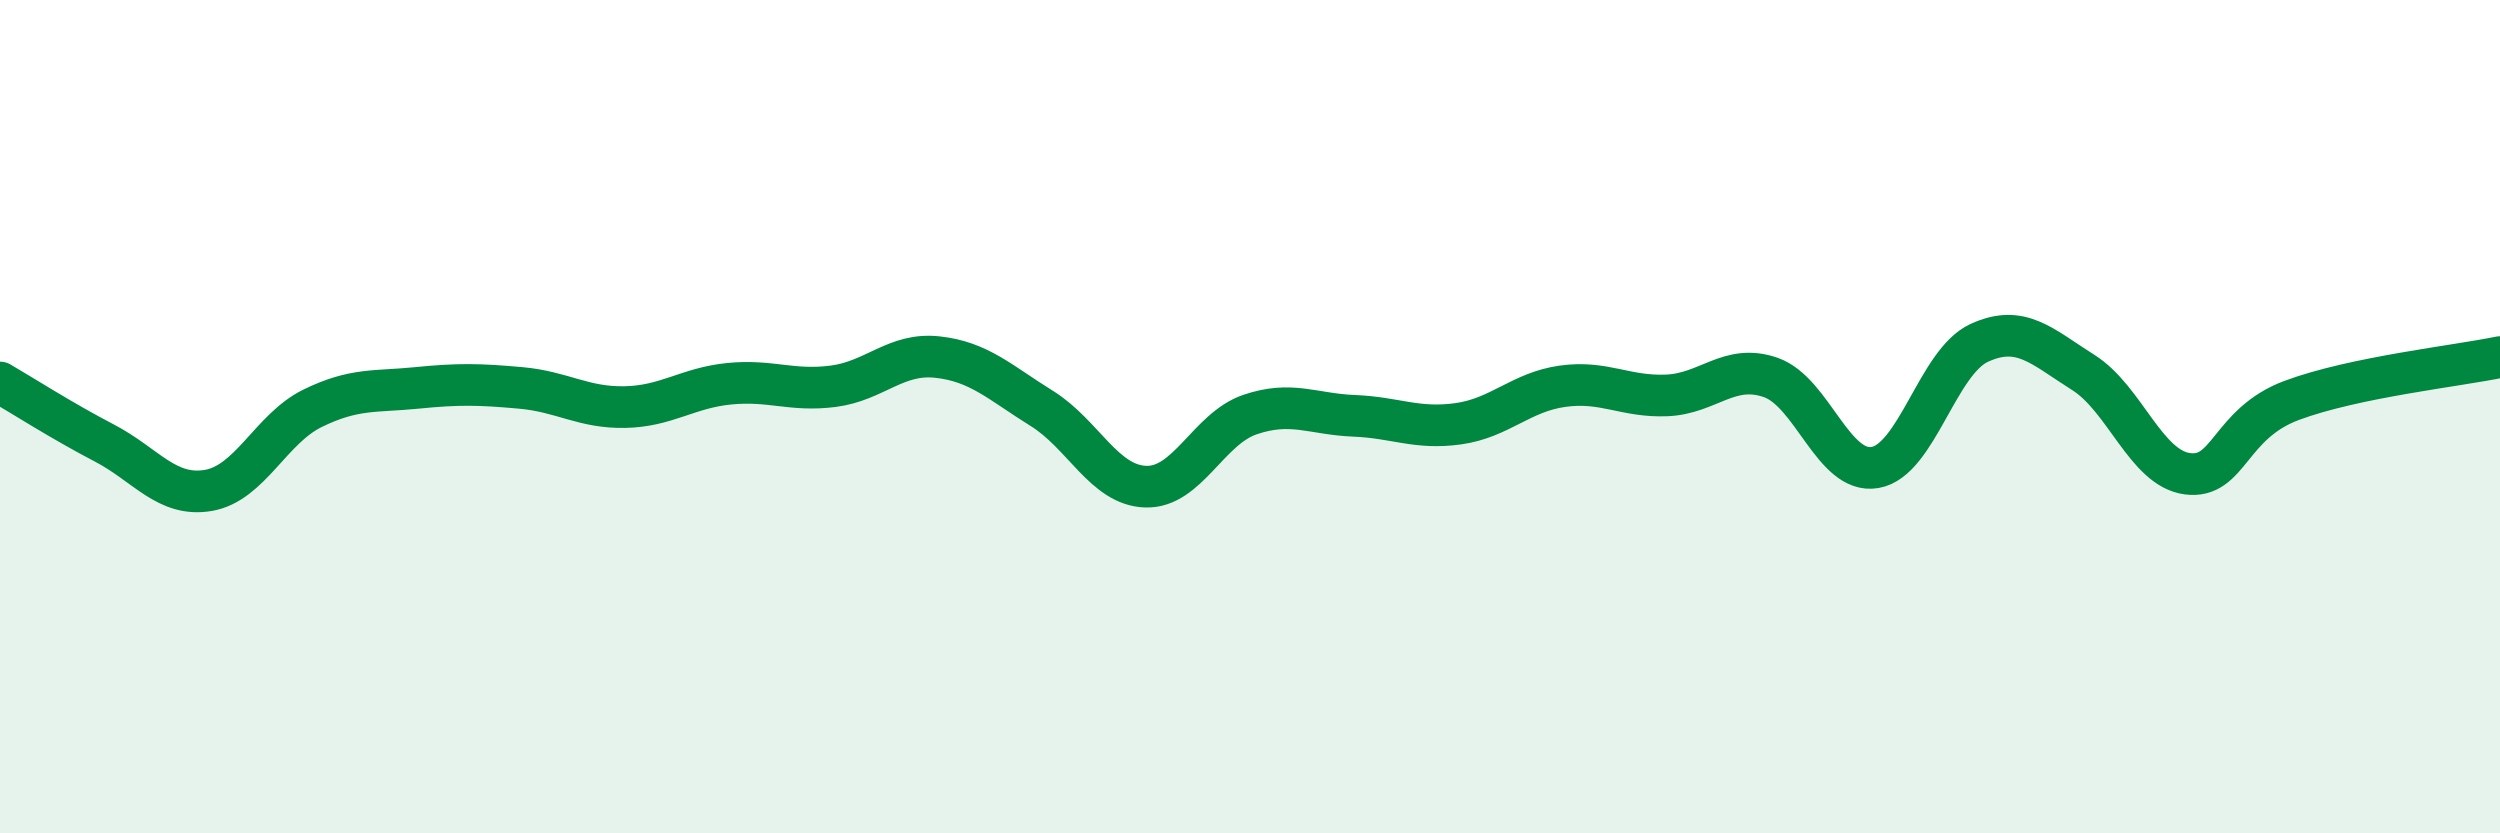 
    <svg width="60" height="20" viewBox="0 0 60 20" xmlns="http://www.w3.org/2000/svg">
      <path
        d="M 0,9.18 C 0.5,9.47 1.5,10.11 2.5,10.63 C 3.5,11.15 4,11.94 5,11.77 C 6,11.6 6.5,10.29 7.5,9.8 C 8.5,9.31 9,9.41 10,9.31 C 11,9.21 11.5,9.22 12.5,9.31 C 13.5,9.4 14,9.79 15,9.77 C 16,9.75 16.5,9.31 17.5,9.21 C 18.5,9.11 19,9.4 20,9.27 C 21,9.14 21.5,8.46 22.5,8.57 C 23.5,8.68 24,9.18 25,9.8 C 26,10.42 26.5,11.65 27.5,11.68 C 28.5,11.71 29,10.29 30,9.95 C 31,9.61 31.5,9.94 32.5,9.98 C 33.5,10.02 34,10.31 35,10.17 C 36,10.03 36.5,9.41 37.5,9.27 C 38.5,9.13 39,9.53 40,9.49 C 41,9.45 41.5,8.71 42.5,9.06 C 43.5,9.41 44,11.39 45,11.22 C 46,11.05 46.5,8.69 47.5,8.23 C 48.5,7.77 49,8.31 50,8.94 C 51,9.57 51.5,11.24 52.5,11.37 C 53.5,11.5 53.5,10.17 55,9.61 C 56.5,9.05 59,8.78 60,8.57L60 20L0 20Z"
        fill="#008740"
        opacity="0.1"
        stroke-linecap="round"
        stroke-linejoin="round"
      />
      <path
        d="M 0,9.18 C 0.5,9.47 1.5,10.11 2.5,10.63 C 3.5,11.15 4,11.94 5,11.77 C 6,11.6 6.5,10.29 7.5,9.8 C 8.5,9.31 9,9.41 10,9.31 C 11,9.21 11.5,9.22 12.5,9.31 C 13.5,9.4 14,9.79 15,9.77 C 16,9.75 16.5,9.31 17.5,9.21 C 18.5,9.11 19,9.4 20,9.27 C 21,9.14 21.5,8.46 22.5,8.57 C 23.5,8.68 24,9.18 25,9.8 C 26,10.42 26.5,11.65 27.5,11.68 C 28.5,11.71 29,10.29 30,9.95 C 31,9.61 31.5,9.94 32.5,9.98 C 33.5,10.02 34,10.31 35,10.17 C 36,10.03 36.5,9.41 37.5,9.27 C 38.5,9.13 39,9.53 40,9.49 C 41,9.45 41.5,8.71 42.5,9.06 C 43.5,9.41 44,11.39 45,11.22 C 46,11.05 46.5,8.69 47.5,8.23 C 48.5,7.77 49,8.31 50,8.94 C 51,9.57 51.5,11.24 52.5,11.37 C 53.5,11.5 53.5,10.17 55,9.61 C 56.5,9.05 59,8.78 60,8.57"
        stroke="#008740"
        stroke-width="1"
        fill="none"
        stroke-linecap="round"
        stroke-linejoin="round"
      />
    </svg>
  